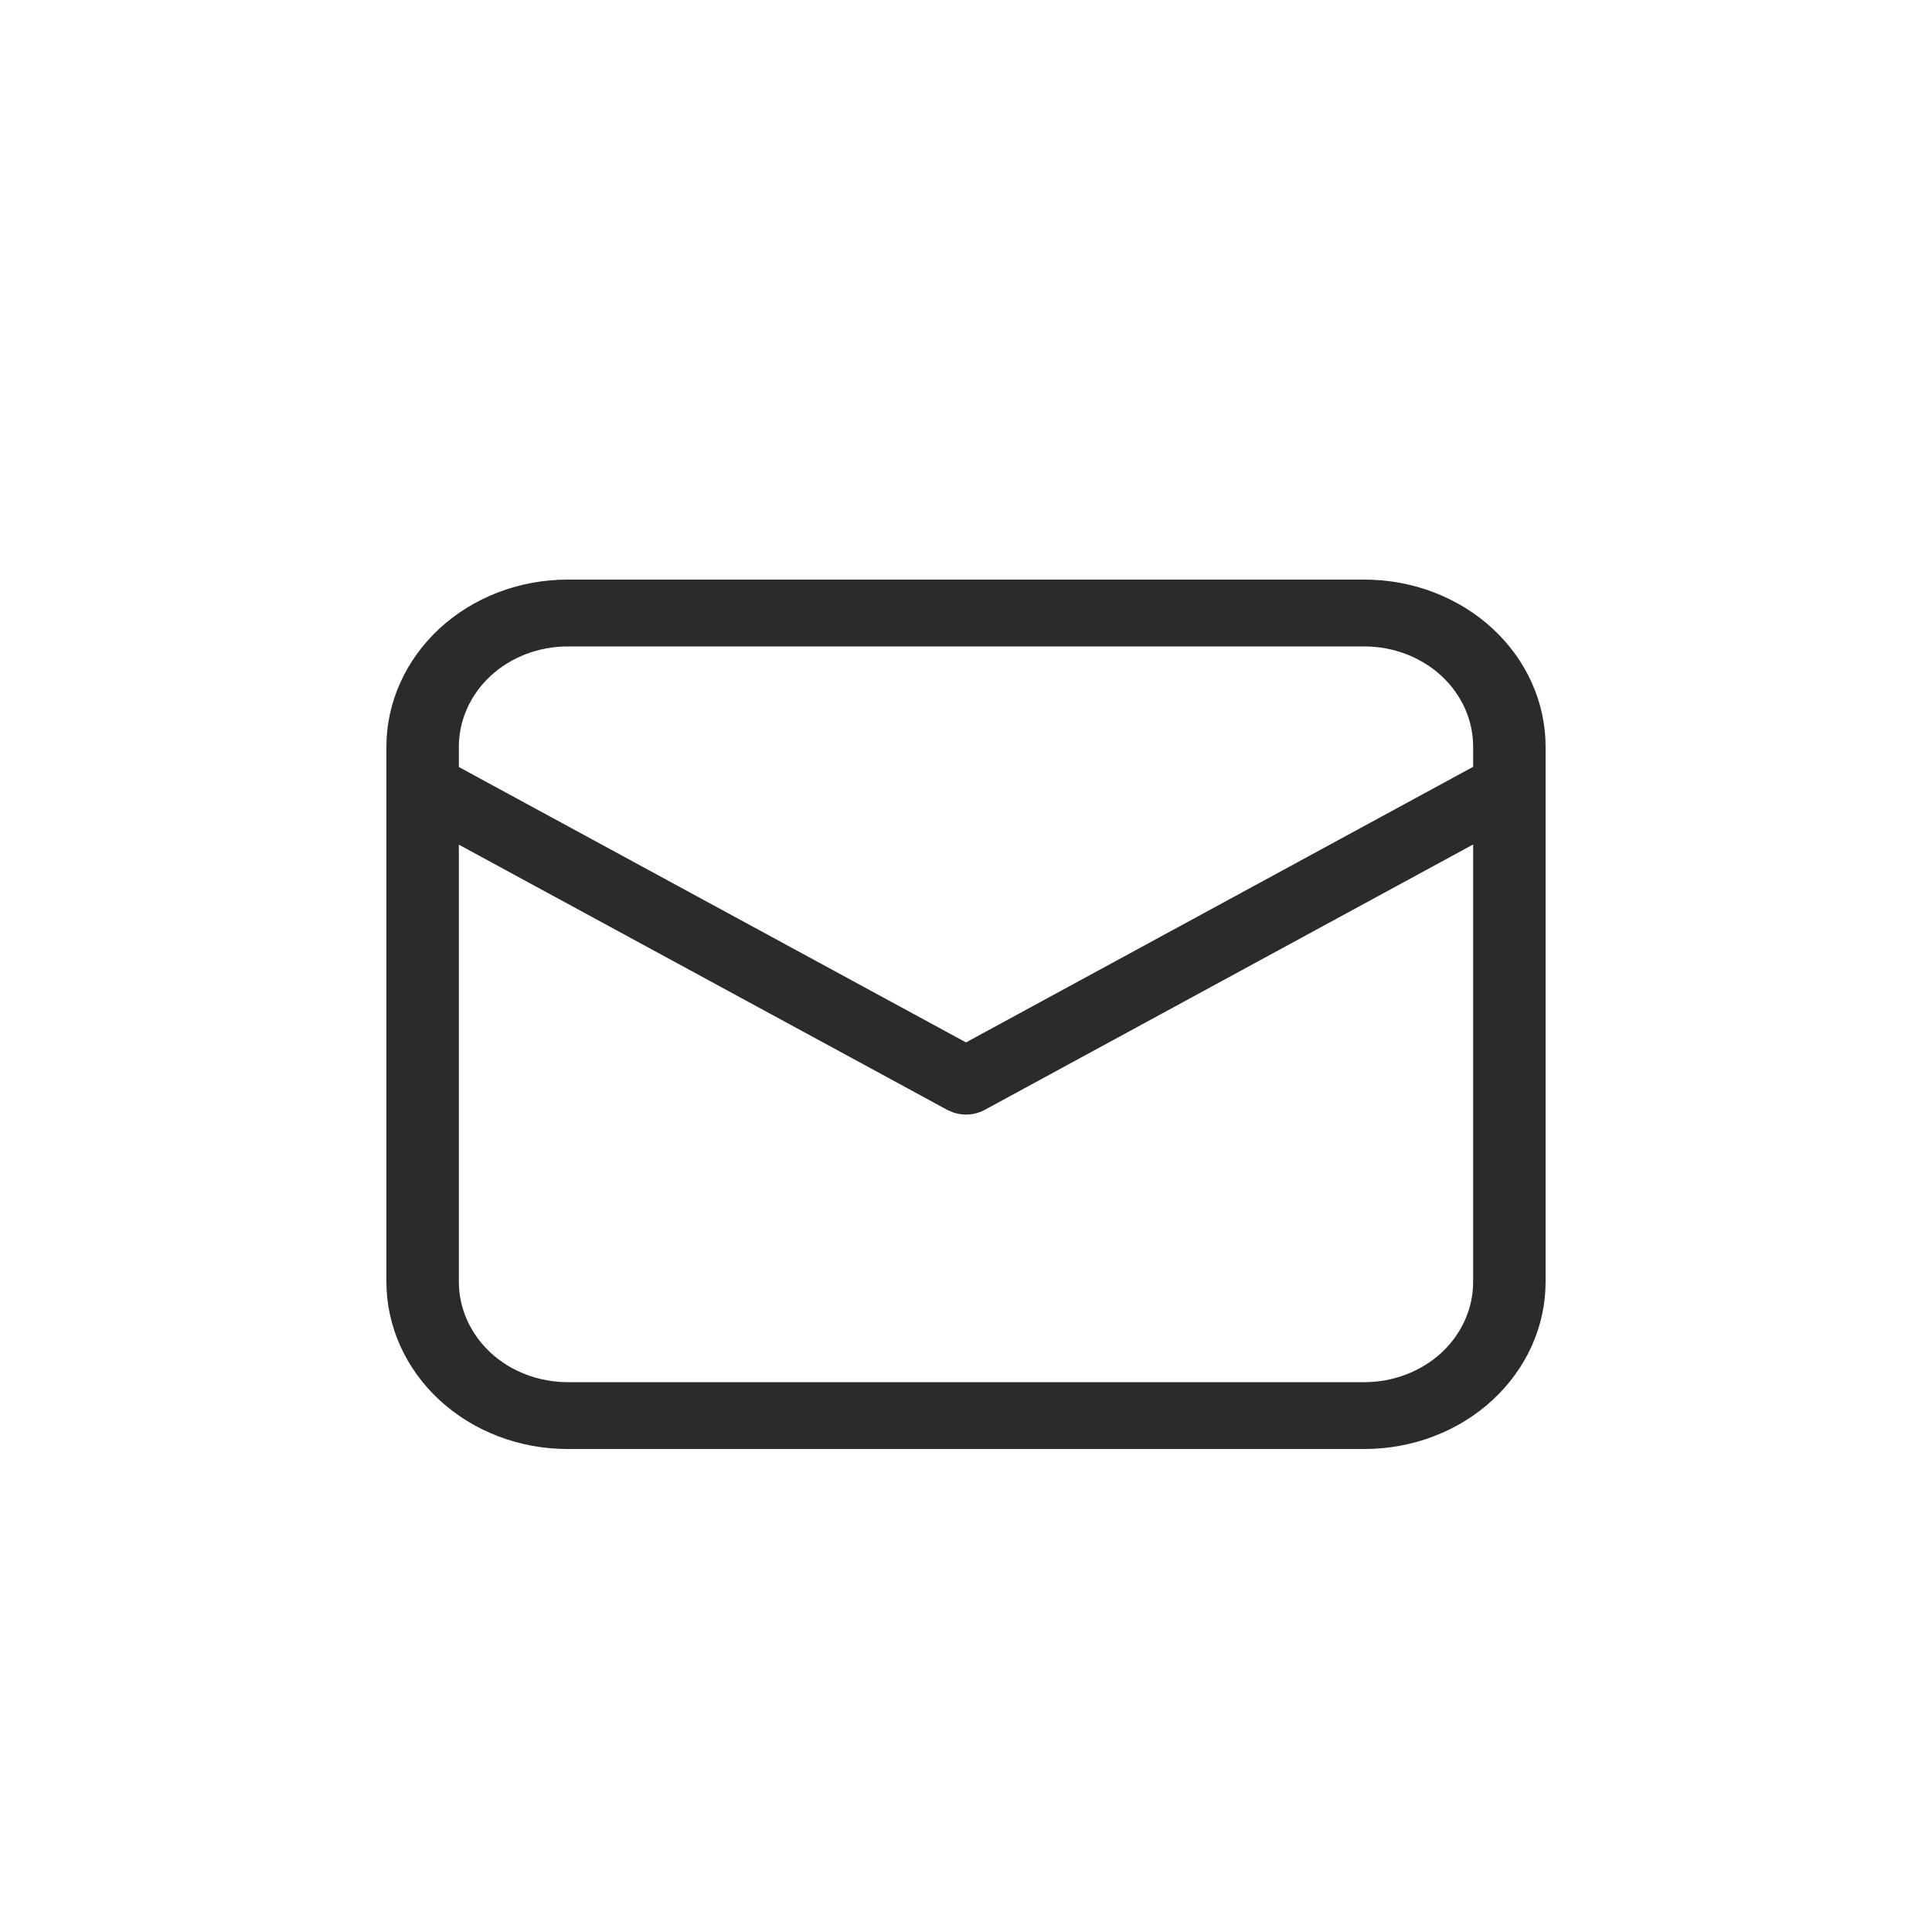 <svg xmlns="http://www.w3.org/2000/svg" width="20" height="20" viewBox="0 0 20 20" fill="none"><path d="M14.125 6C14.622 6 15.099 6.182 15.451 6.507C15.803 6.832 16 7.272 16 7.731V13.269C16 13.728 15.803 14.168 15.451 14.493C15.099 14.818 14.622 15 14.125 15H5.875C5.378 15 4.901 14.818 4.549 14.493C4.198 14.168 4 13.728 4 13.269V7.731C4 7.272 4.198 6.832 4.549 6.507C4.901 6.182 5.378 6 5.875 6H14.125ZM15.25 8.742L10.191 11.491C10.143 11.517 10.089 11.532 10.034 11.537C9.979 11.541 9.923 11.535 9.871 11.517L9.809 11.491L4.75 8.744V13.269C4.75 13.545 4.869 13.809 5.08 14.004C5.29 14.198 5.577 14.308 5.875 14.308H14.125C14.423 14.308 14.71 14.198 14.921 14.004C15.132 13.809 15.25 13.545 15.25 13.269V8.742ZM14.125 6.692H5.875C5.577 6.692 5.29 6.802 5.08 6.996C4.869 7.191 4.75 7.455 4.75 7.731V7.94L10 10.791L15.25 7.938V7.731C15.25 7.455 15.132 7.191 14.921 6.996C14.71 6.802 14.423 6.692 14.125 6.692Z" fill="#2C2B2B"></path></svg>